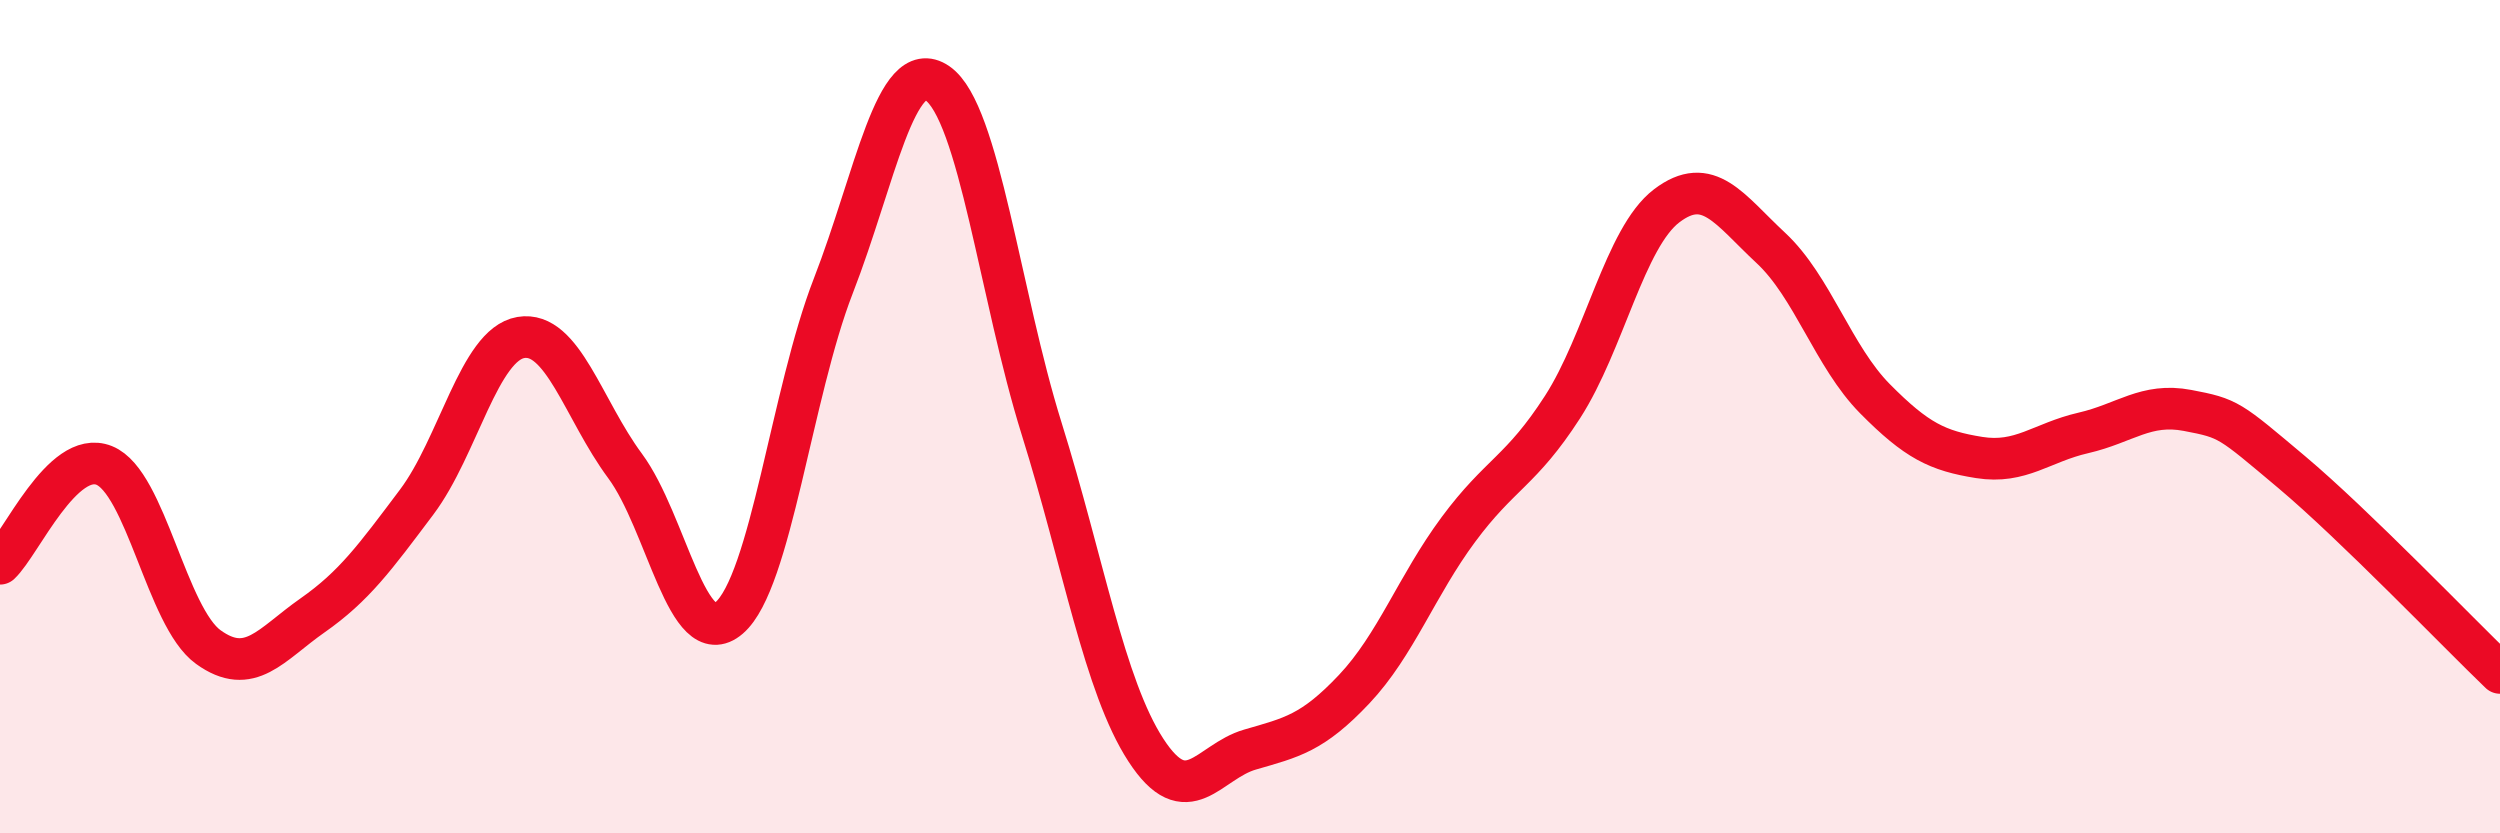 
    <svg width="60" height="20" viewBox="0 0 60 20" xmlns="http://www.w3.org/2000/svg">
      <path
        d="M 0,13.53 C 0.5,13.06 1.5,10.77 2.5,11.17 C 3.5,11.57 4,14.81 5,15.53 C 6,16.25 6.5,15.47 7.5,14.77 C 8.5,14.07 9,13.38 10,12.05 C 11,10.72 11.5,8.27 12.5,8.1 C 13.5,7.93 14,9.83 15,11.18 C 16,12.53 16.5,15.69 17.5,14.83 C 18.5,13.97 19,9.43 20,6.86 C 21,4.29 21.5,1.31 22.5,2 C 23.5,2.69 24,7.09 25,10.29 C 26,13.49 26.5,16.46 27.5,18 C 28.5,19.54 29,18.28 30,17.99 C 31,17.7 31.5,17.6 32.5,16.54 C 33.5,15.48 34,14.06 35,12.71 C 36,11.36 36.5,11.32 37.5,9.77 C 38.5,8.22 39,5.7 40,4.94 C 41,4.18 41.5,5.02 42.5,5.95 C 43.5,6.88 44,8.56 45,9.57 C 46,10.58 46.5,10.82 47.5,10.98 C 48.5,11.14 49,10.62 50,10.39 C 51,10.16 51.5,9.66 52.5,9.85 C 53.5,10.04 53.5,10.07 55,11.33 C 56.5,12.59 59,15.19 60,16.15L60 20L0 20Z"
        fill="#EB0A25"
        opacity="0.1"
        stroke-linecap="round"
        stroke-linejoin="round"
      />
      <path
        d="M 0,13.53 C 0.5,13.06 1.5,10.77 2.5,11.17 C 3.5,11.57 4,14.81 5,15.53 C 6,16.25 6.5,15.47 7.5,14.77 C 8.5,14.07 9,13.38 10,12.05 C 11,10.72 11.5,8.27 12.5,8.1 C 13.5,7.93 14,9.83 15,11.18 C 16,12.53 16.5,15.69 17.5,14.83 C 18.5,13.97 19,9.43 20,6.86 C 21,4.29 21.5,1.31 22.5,2 C 23.5,2.69 24,7.09 25,10.29 C 26,13.49 26.5,16.46 27.5,18 C 28.5,19.54 29,18.28 30,17.99 C 31,17.7 31.5,17.6 32.5,16.54 C 33.5,15.48 34,14.06 35,12.71 C 36,11.36 36.5,11.32 37.5,9.77 C 38.5,8.22 39,5.7 40,4.94 C 41,4.18 41.5,5.02 42.5,5.95 C 43.5,6.88 44,8.56 45,9.57 C 46,10.58 46.5,10.82 47.5,10.98 C 48.5,11.14 49,10.62 50,10.39 C 51,10.16 51.5,9.66 52.5,9.85 C 53.5,10.04 53.5,10.07 55,11.33 C 56.5,12.59 59,15.19 60,16.15"
        stroke="#EB0A25"
        stroke-width="1"
        fill="none"
        stroke-linecap="round"
        stroke-linejoin="round"
      />
    </svg>
  